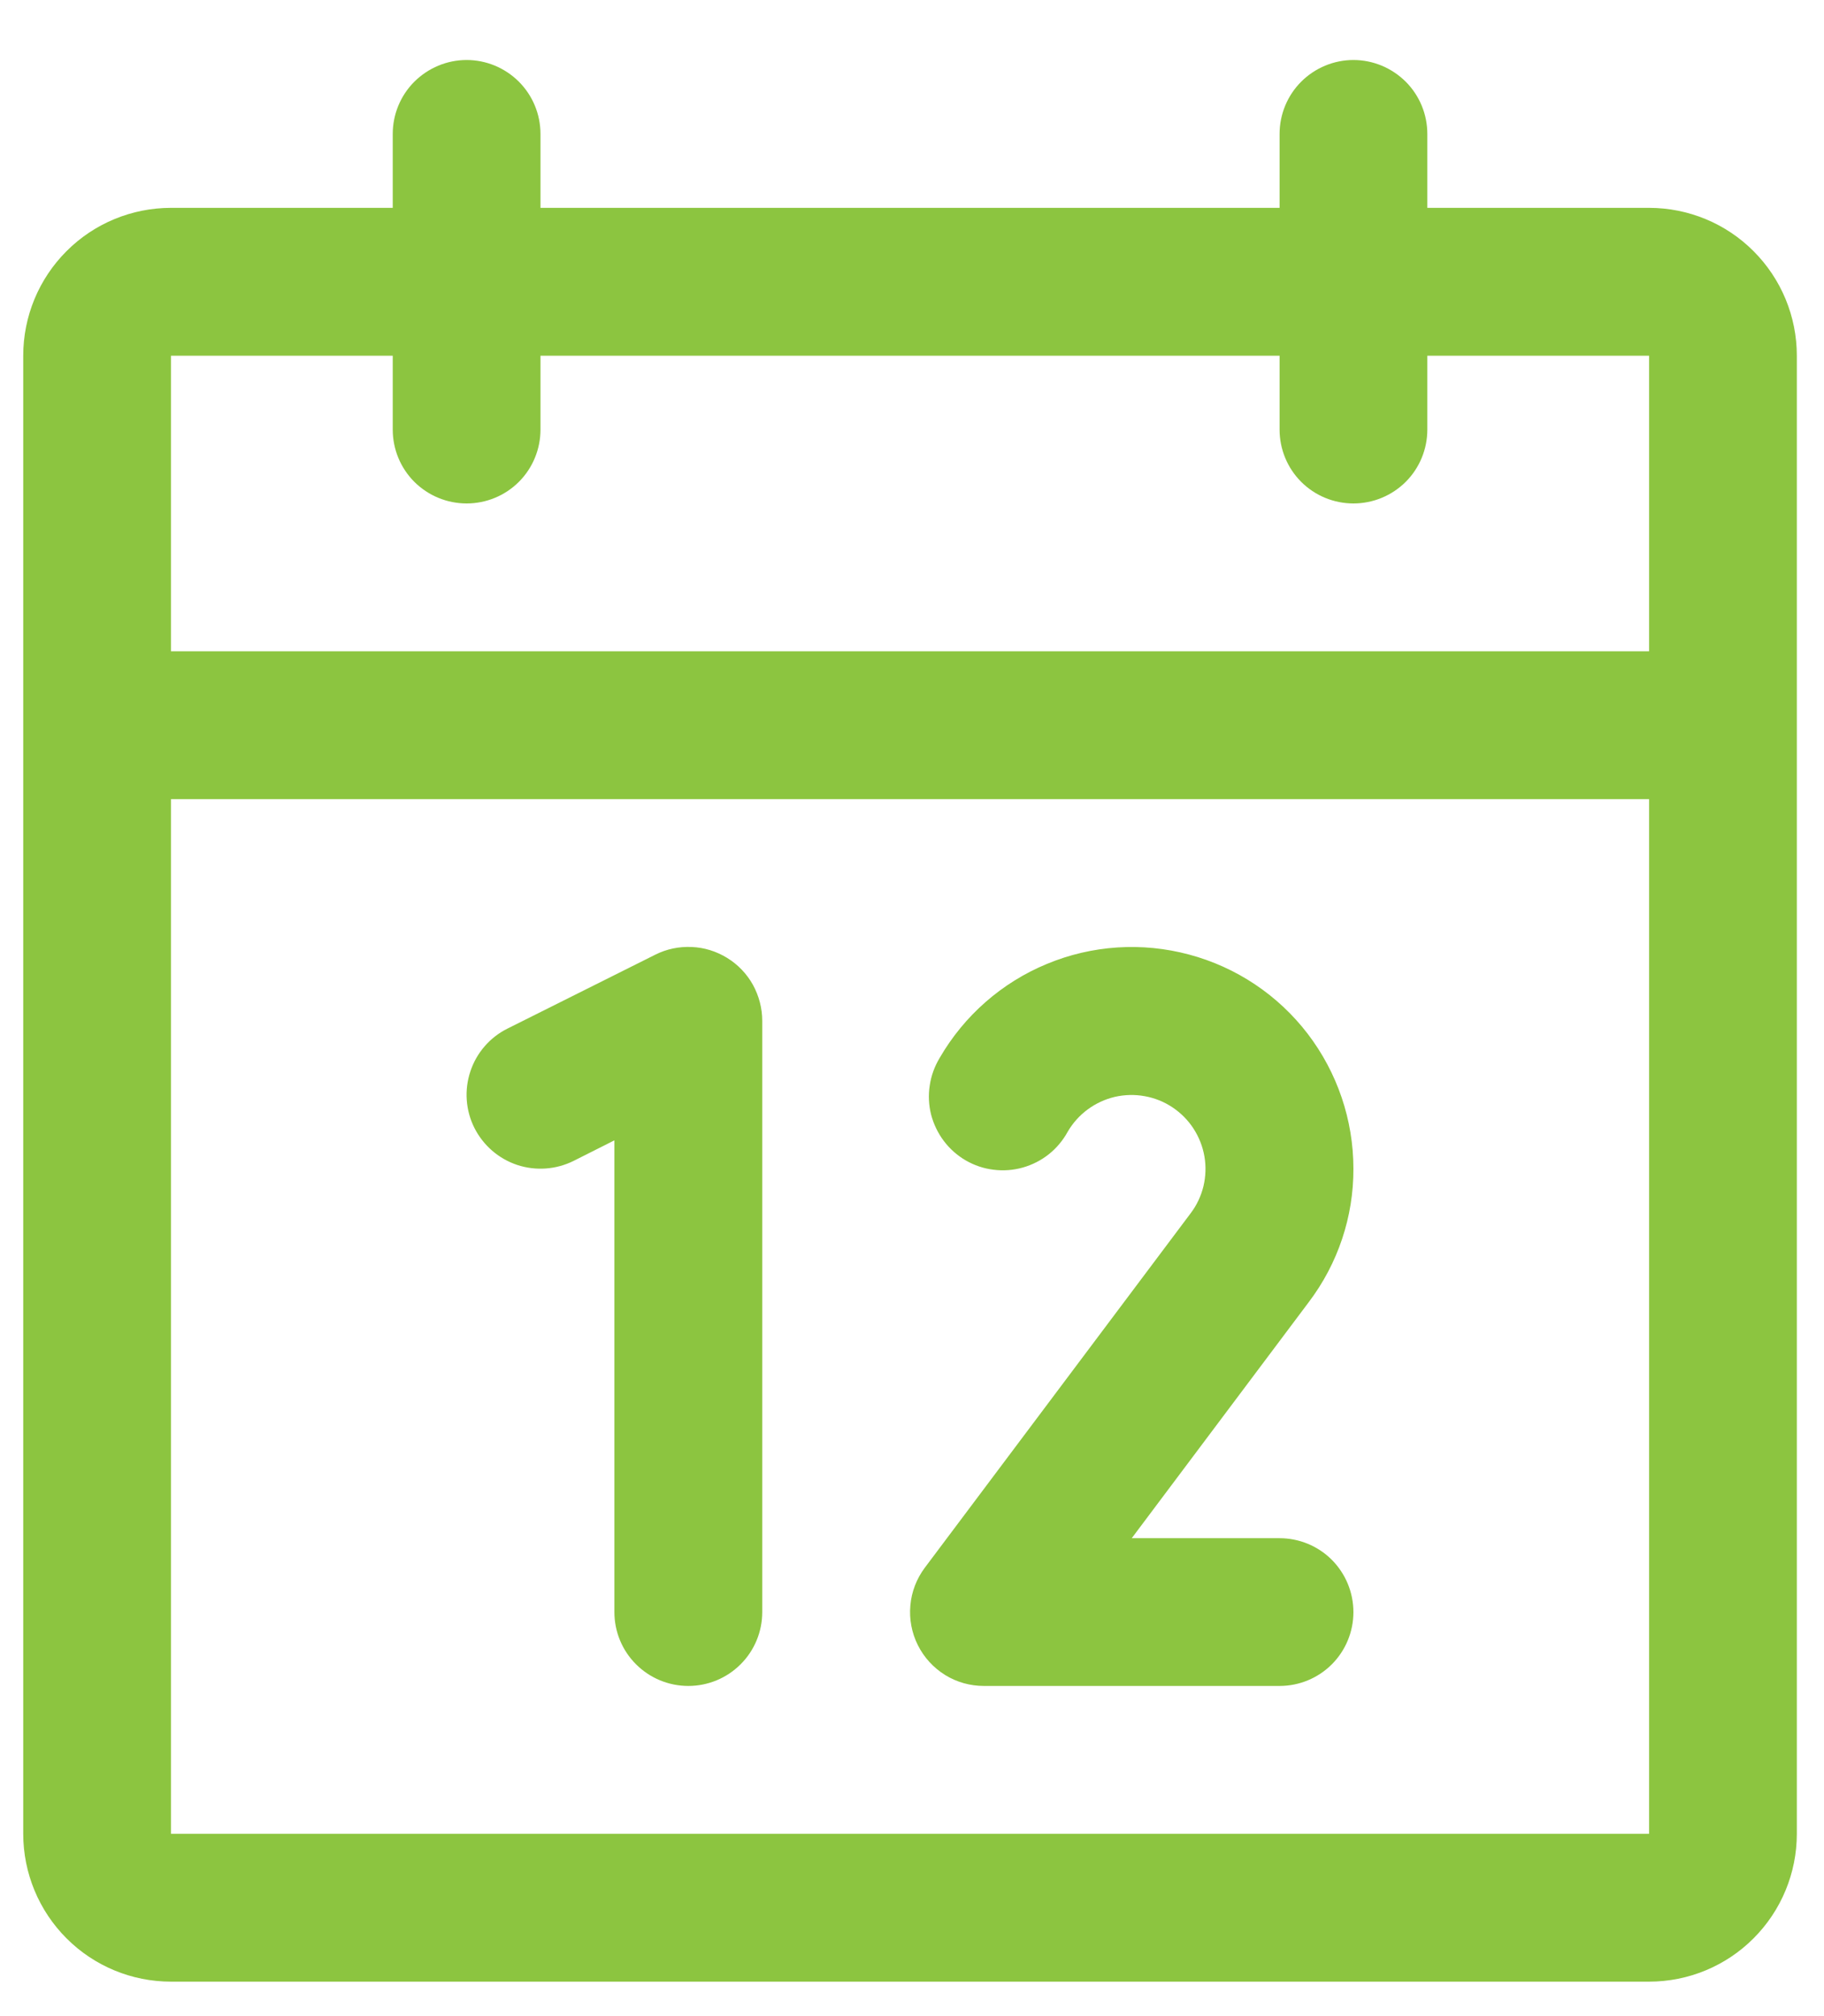 <svg width="19" height="21" viewBox="0 0 19 21" fill="none" xmlns="http://www.w3.org/2000/svg">
<path d="M17.178 2.165H14.868V1.395C14.868 1.191 14.787 0.995 14.643 0.851C14.498 0.707 14.303 0.625 14.098 0.625C13.894 0.625 13.698 0.707 13.554 0.851C13.41 0.995 13.329 1.191 13.329 1.395V2.165H5.63V1.395C5.63 1.191 5.549 0.995 5.405 0.851C5.261 0.707 5.065 0.625 4.861 0.625C4.656 0.625 4.461 0.707 4.316 0.851C4.172 0.995 4.091 1.191 4.091 1.395V2.165H1.781C1.373 2.165 0.981 2.327 0.693 2.616C0.404 2.905 0.242 3.296 0.242 3.705V19.101C0.242 19.509 0.404 19.901 0.693 20.19C0.981 20.479 1.373 20.641 1.781 20.641H17.178C17.586 20.641 17.978 20.479 18.266 20.19C18.555 19.901 18.717 19.509 18.717 19.101V3.705C18.717 3.296 18.555 2.905 18.266 2.616C17.978 2.327 17.586 2.165 17.178 2.165ZM4.091 3.705V4.475C4.091 4.679 4.172 4.875 4.316 5.019C4.461 5.163 4.656 5.244 4.861 5.244C5.065 5.244 5.261 5.163 5.405 5.019C5.549 4.875 5.63 4.679 5.63 4.475V3.705H13.329V4.475C13.329 4.679 13.41 4.875 13.554 5.019C13.698 5.163 13.894 5.244 14.098 5.244C14.303 5.244 14.498 5.163 14.643 5.019C14.787 4.875 14.868 4.679 14.868 4.475V3.705H17.178V6.784H1.781V3.705H4.091ZM17.178 19.101H1.781V8.324H17.178V19.101ZM7.94 10.633V16.792C7.94 16.996 7.859 17.192 7.714 17.336C7.57 17.48 7.374 17.561 7.17 17.561C6.966 17.561 6.77 17.48 6.626 17.336C6.481 17.192 6.4 16.996 6.4 16.792V11.878L5.975 12.092C5.792 12.183 5.581 12.198 5.387 12.134C5.193 12.069 5.033 11.93 4.941 11.747C4.85 11.565 4.835 11.353 4.9 11.159C4.964 10.966 5.103 10.805 5.286 10.714L6.826 9.944C6.943 9.885 7.073 9.858 7.205 9.864C7.336 9.869 7.463 9.909 7.575 9.978C7.687 10.047 7.779 10.143 7.843 10.258C7.906 10.373 7.94 10.502 7.94 10.633ZM13.633 13.563L11.789 16.022H13.329C13.533 16.022 13.729 16.103 13.873 16.247C14.017 16.392 14.098 16.587 14.098 16.792C14.098 16.996 14.017 17.192 13.873 17.336C13.729 17.48 13.533 17.561 13.329 17.561H10.249C10.106 17.561 9.966 17.522 9.845 17.447C9.723 17.371 9.625 17.264 9.561 17.136C9.497 17.008 9.47 16.865 9.483 16.723C9.495 16.58 9.548 16.444 9.633 16.33L12.403 12.637C12.466 12.554 12.511 12.458 12.536 12.356C12.56 12.254 12.564 12.148 12.546 12.045C12.528 11.941 12.489 11.843 12.432 11.755C12.375 11.667 12.3 11.592 12.213 11.534C12.126 11.476 12.027 11.436 11.924 11.418C11.821 11.399 11.715 11.402 11.613 11.425C11.511 11.449 11.414 11.494 11.33 11.556C11.246 11.618 11.175 11.697 11.122 11.788C11.073 11.878 11.006 11.958 10.926 12.022C10.846 12.086 10.753 12.133 10.655 12.161C10.556 12.189 10.452 12.197 10.35 12.184C10.248 12.172 10.15 12.139 10.06 12.087C9.972 12.036 9.894 11.967 9.832 11.885C9.77 11.803 9.725 11.709 9.699 11.61C9.674 11.51 9.669 11.406 9.685 11.305C9.7 11.203 9.736 11.106 9.789 11.018C10.044 10.578 10.436 10.234 10.906 10.04C11.375 9.845 11.896 9.811 12.387 9.943C12.878 10.074 13.312 10.364 13.621 10.767C13.93 11.171 14.098 11.665 14.098 12.173C14.1 12.675 13.936 13.163 13.633 13.563Z" fill="#8CC540"/>
</svg>
